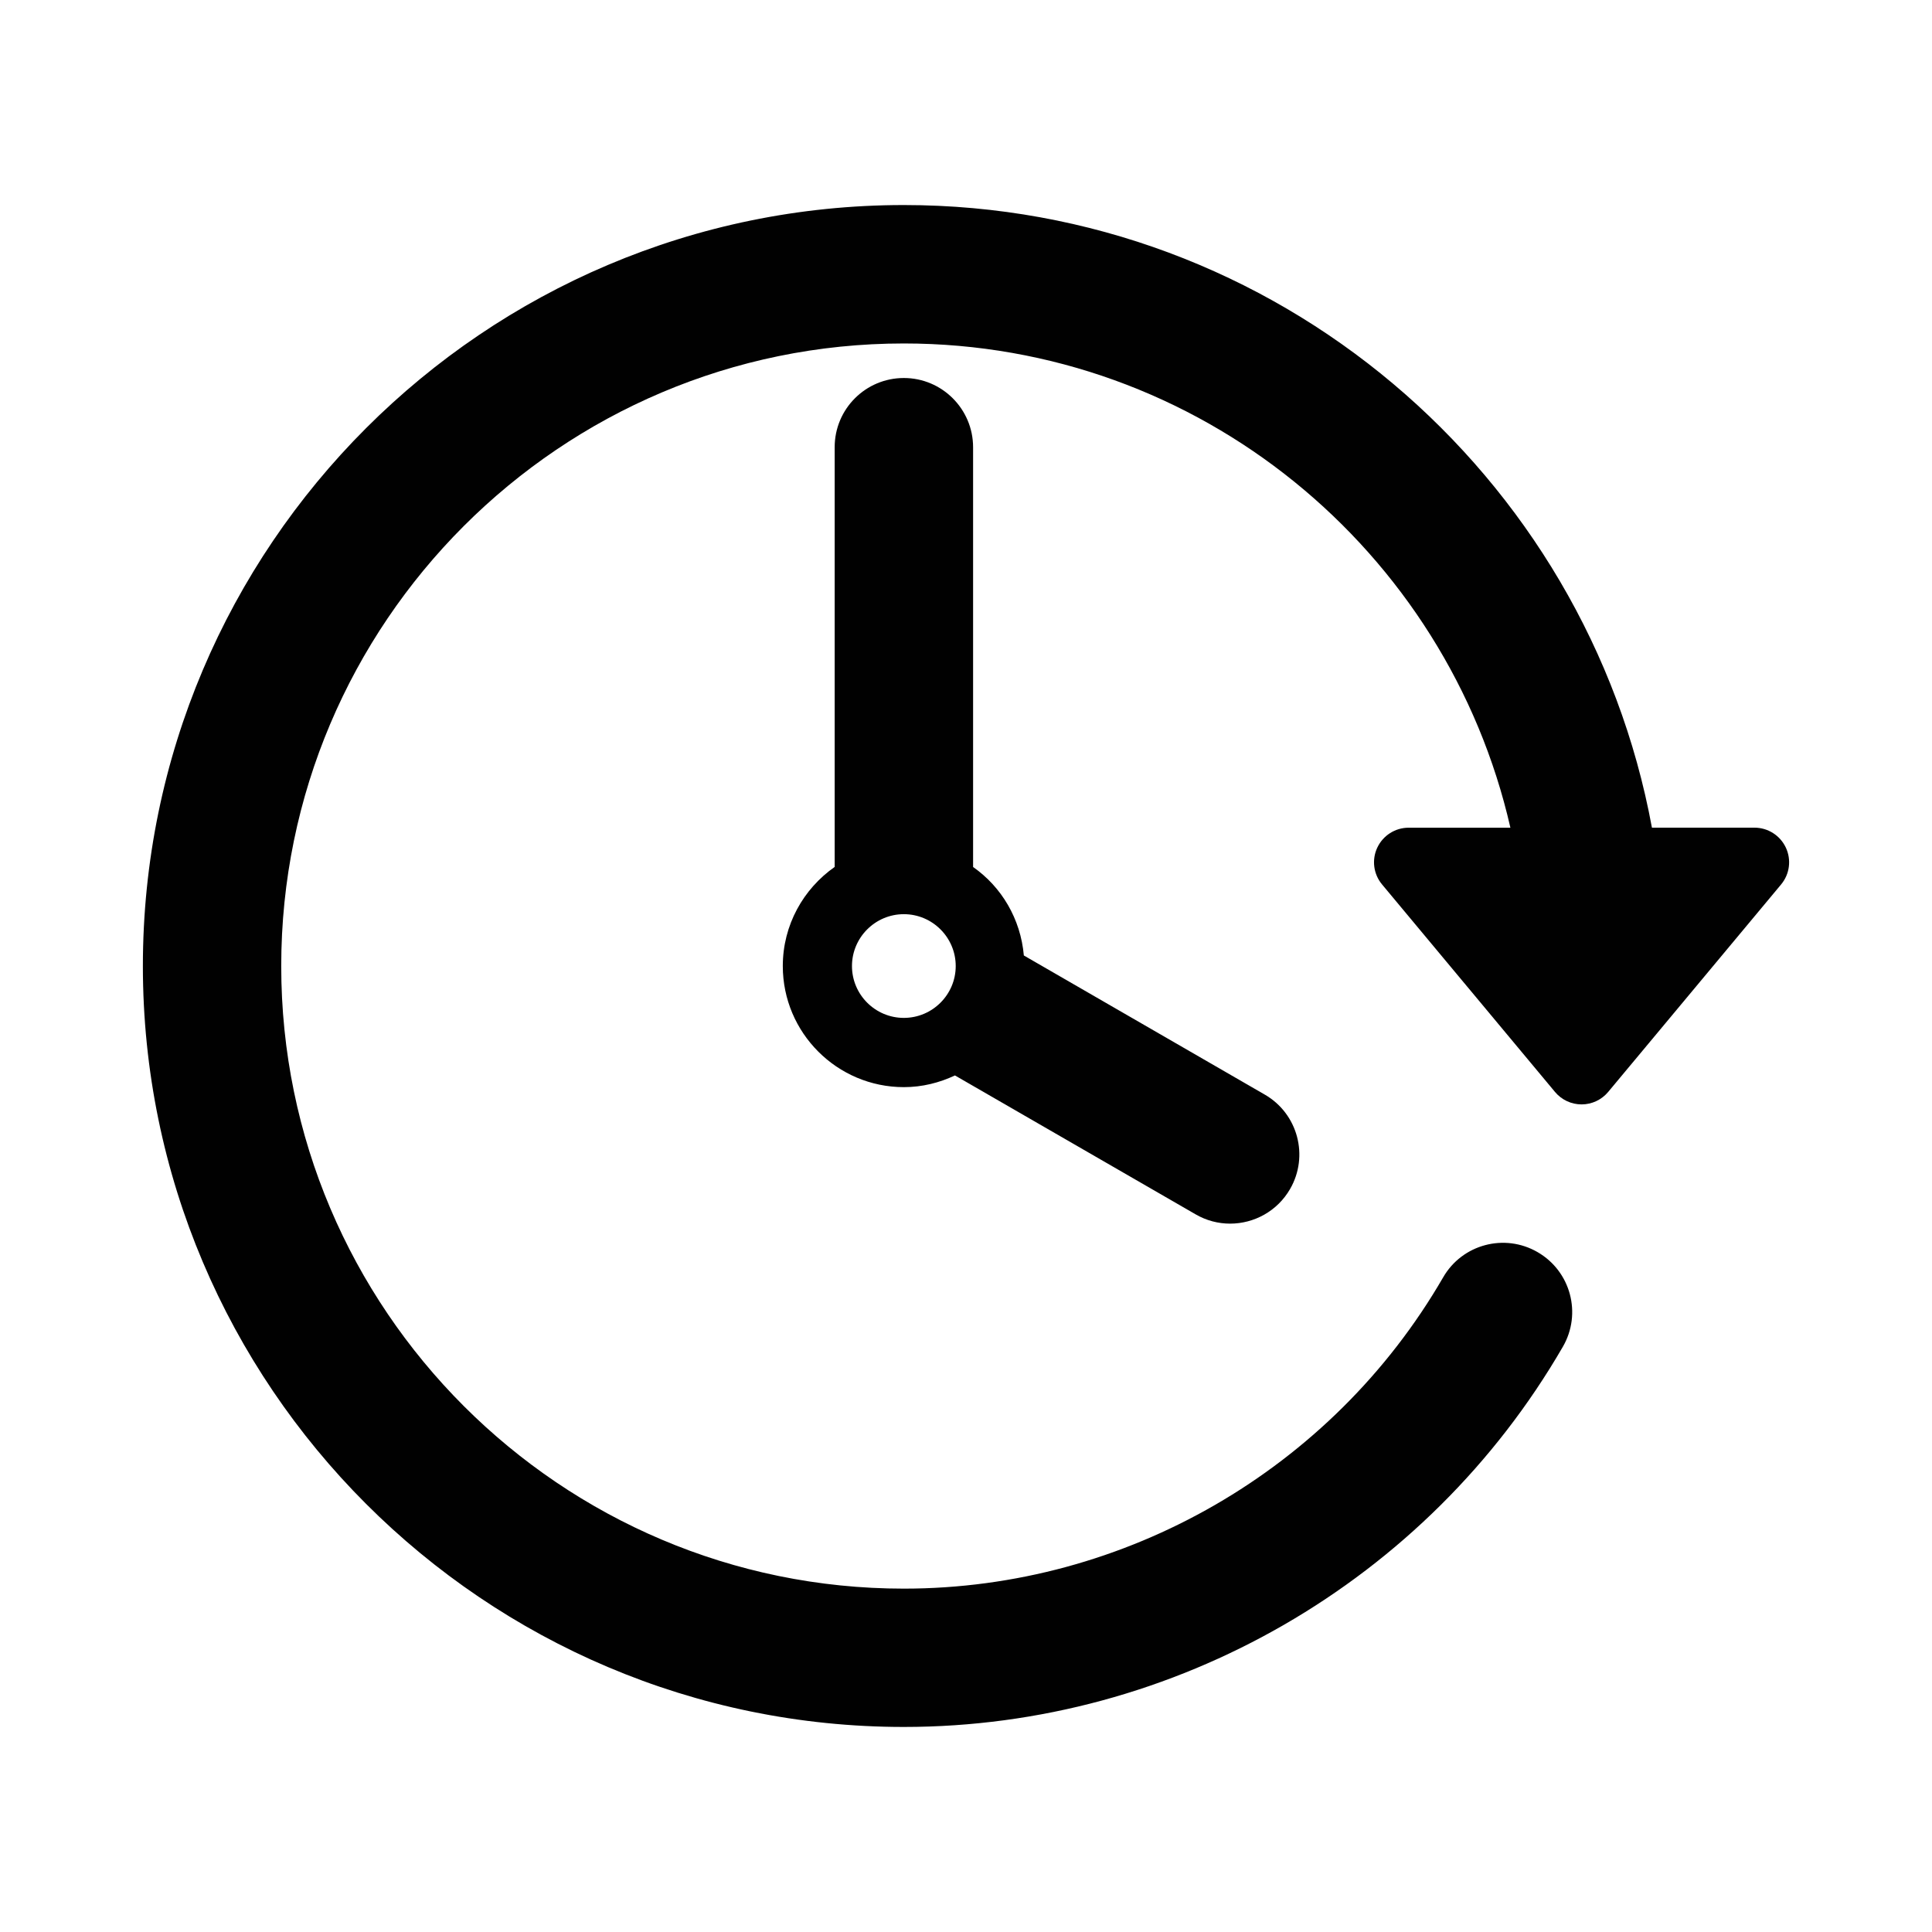 <?xml version="1.0" encoding="utf-8"?>
<svg xmlns="http://www.w3.org/2000/svg" xmlns:xlink="http://www.w3.org/1999/xlink" version="1.1" id="Layer_1" x="0px" y="0px" width="512px" height="512px" viewBox="0 0 512 512" enable-background="new 0 0 512 512">
<g>
	<g id="Layer_1_65_">
		<g>
			<path fill="#010101" d="M473.265,224.621c-1.513-3.221-4.743-5.282-8.317-5.282h-27.169&#xA;				c-17.274-93.741-99.589-165.001-198.25-165.001c-111.192,0-201.666,90.474-201.666,201.666s90.465,201.656,201.666,201.656&#xA;				c71.761,0,138.686-38.623,174.654-100.777c5.068-8.772,2.079-19.975-6.702-25.053c-8.762-5.077-19.975-2.089-25.034,6.683&#xA;				c-29.443,50.876-84.208,82.491-142.918,82.491c-90.975,0-165.001-74.016-165.001-164.982&#xA;				c0-90.984,74.026-165.001,165.001-165.001c78.361,0,144.014,54.96,160.74,128.327h-26.956c-3.574,0-6.795,2.061-8.317,5.282&#xA;				c-1.513,3.221-1.021,7.017,1.262,9.756l45.836,54.997c1.745,2.089,4.316,3.295,7.045,3.295c2.72,0,5.3-1.216,7.036-3.295&#xA;				l45.836-54.997C474.295,231.639,474.778,227.842,473.265,224.621z"/>
			<path fill="#010101" d="M239.529,100.175c-10.127,0-18.332,8.205-18.332,18.332v111.238c-8.289,5.811-13.747,15.39-13.747,26.269&#xA;				c0,17.692,14.397,32.089,32.089,32.089c4.845,0,9.412-1.16,13.533-3.1l63.769,36.804c2.896,1.68,6.033,2.469,9.152,2.469&#xA;				c6.33,0,12.494-3.286,15.891-9.171c5.059-8.753,2.061-19.975-6.72-25.034l-63.834-36.86c-0.854-9.691-5.894-18.156-13.45-23.447&#xA;				V118.507C257.862,108.389,249.647,100.175,239.529,100.175z M239.529,269.752c-7.584,0-13.747-6.173-13.747-13.738&#xA;				c0-7.574,6.173-13.747,13.747-13.747s13.747,6.173,13.747,13.747C253.276,263.579,247.104,269.752,239.529,269.752z"/>
		</g>
	</g>
</g>
</svg>